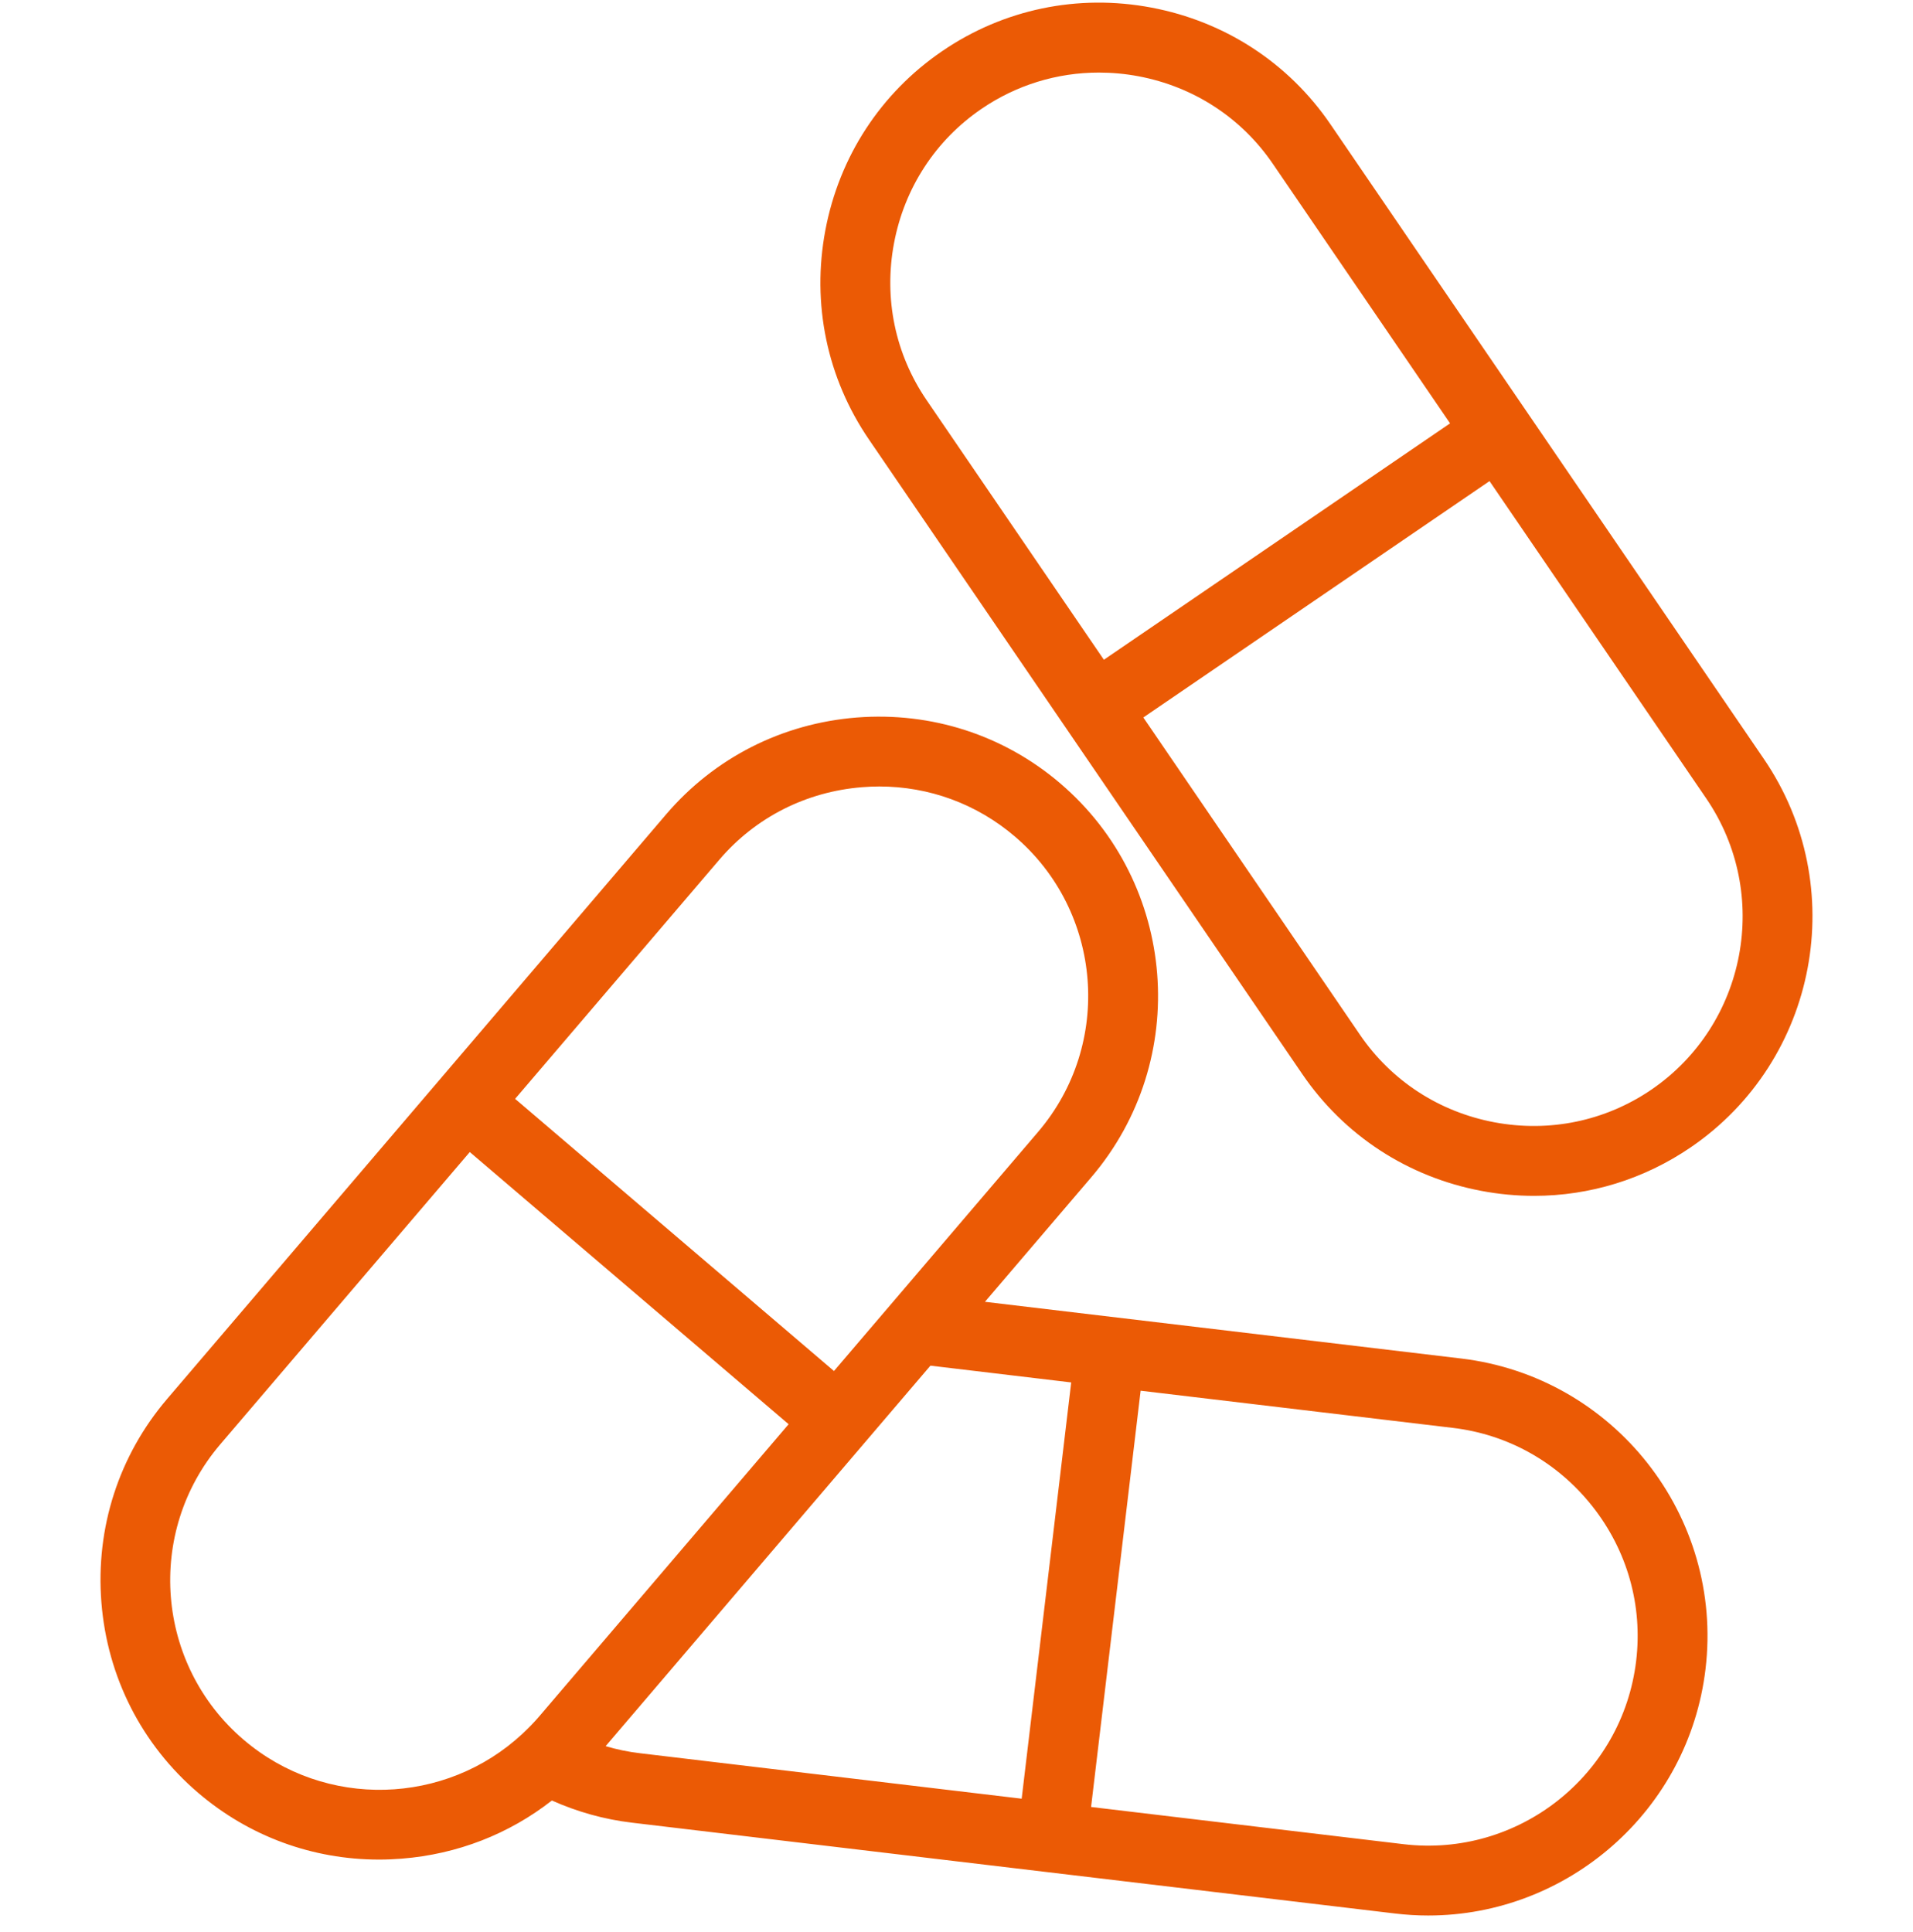 <?xml version="1.0" encoding="UTF-8"?> <svg xmlns="http://www.w3.org/2000/svg" width="100" height="101" viewBox="0 0 100 101" fill="none"> <g clip-path="url(#clip0_67_222)"> <path d="M92.206 39.678L69.55 6.5C67.359 3.29 64.033 1.122 60.189 0.397C56.345 -0.33 52.459 0.481 49.249 2.674C46.038 4.867 43.87 8.191 43.145 12.035C42.42 15.879 43.23 19.765 45.423 22.976L68.078 56.154C70.27 59.364 73.595 61.532 77.439 62.257C78.358 62.431 79.28 62.516 80.193 62.516C83.102 62.516 85.937 61.649 88.38 59.98C95.031 55.44 96.748 46.331 92.206 39.678ZM46.734 12.713C47.278 9.827 48.902 7.333 51.307 5.691C53.135 4.442 55.26 3.794 57.441 3.794C58.127 3.794 58.821 3.857 59.512 3.987C62.397 4.531 64.892 6.155 66.533 8.56L75.801 22.132L57.704 34.49L48.436 20.916C46.794 18.513 46.19 15.598 46.734 12.713ZM86.32 56.967C83.913 58.608 80.997 59.211 78.115 58.67C75.23 58.126 72.735 56.503 71.093 54.098L59.766 37.508L77.863 25.151L89.191 41.74C92.597 46.727 91.309 53.559 86.32 56.967Z" fill="#EB5A05"></path> <path d="M76.377 71.019L51.487 68.055L57.045 61.545C62.275 55.418 61.544 46.177 55.417 40.947C52.461 38.423 48.684 37.207 44.784 37.51C40.883 37.819 37.346 39.618 34.82 42.574L8.737 73.132C6.213 76.09 4.993 79.867 5.3 83.766C5.608 87.666 7.407 91.204 10.364 93.729C13.021 95.998 16.339 97.214 19.814 97.214C20.207 97.214 20.601 97.197 20.997 97.166C23.907 96.936 26.613 95.877 28.848 94.126C30.18 94.719 31.578 95.112 33.027 95.284L72.921 100.033C73.506 100.103 74.085 100.138 74.658 100.138C81.948 100.138 88.272 94.668 89.154 87.254C90.109 79.253 84.375 71.97 76.377 71.019ZM37.599 44.947C39.489 42.731 42.143 41.384 45.072 41.152C45.37 41.128 45.667 41.115 45.962 41.115C48.569 41.115 51.056 42.026 53.045 43.725C57.642 47.648 58.188 54.578 54.265 59.173L43.595 71.673L26.927 57.445L37.599 44.947ZM12.736 90.95C8.139 87.027 7.593 80.099 11.516 75.504L24.557 60.226L41.224 74.454L28.184 89.732L28.182 89.734C27.912 90.05 27.625 90.342 27.329 90.619L27.314 90.634C23.297 94.378 17.009 94.597 12.736 90.95ZM31.659 91.284L48.637 71.393L55.996 72.27L53.407 94.031L33.459 91.655C32.848 91.584 32.247 91.46 31.659 91.284ZM85.529 86.821C84.815 92.82 79.362 97.128 73.354 96.407L57.035 94.464L59.625 72.703L75.946 74.646C78.838 74.989 81.431 76.45 83.249 78.757C85.066 81.063 85.874 83.928 85.529 86.821Z" fill="#EB5A05"></path> </g> <defs> <clipPath id="clip0_67_222"> <rect width="100" height="100" fill="white" transform="translate(0 0.138)"></rect> </clipPath> </defs> </svg> 